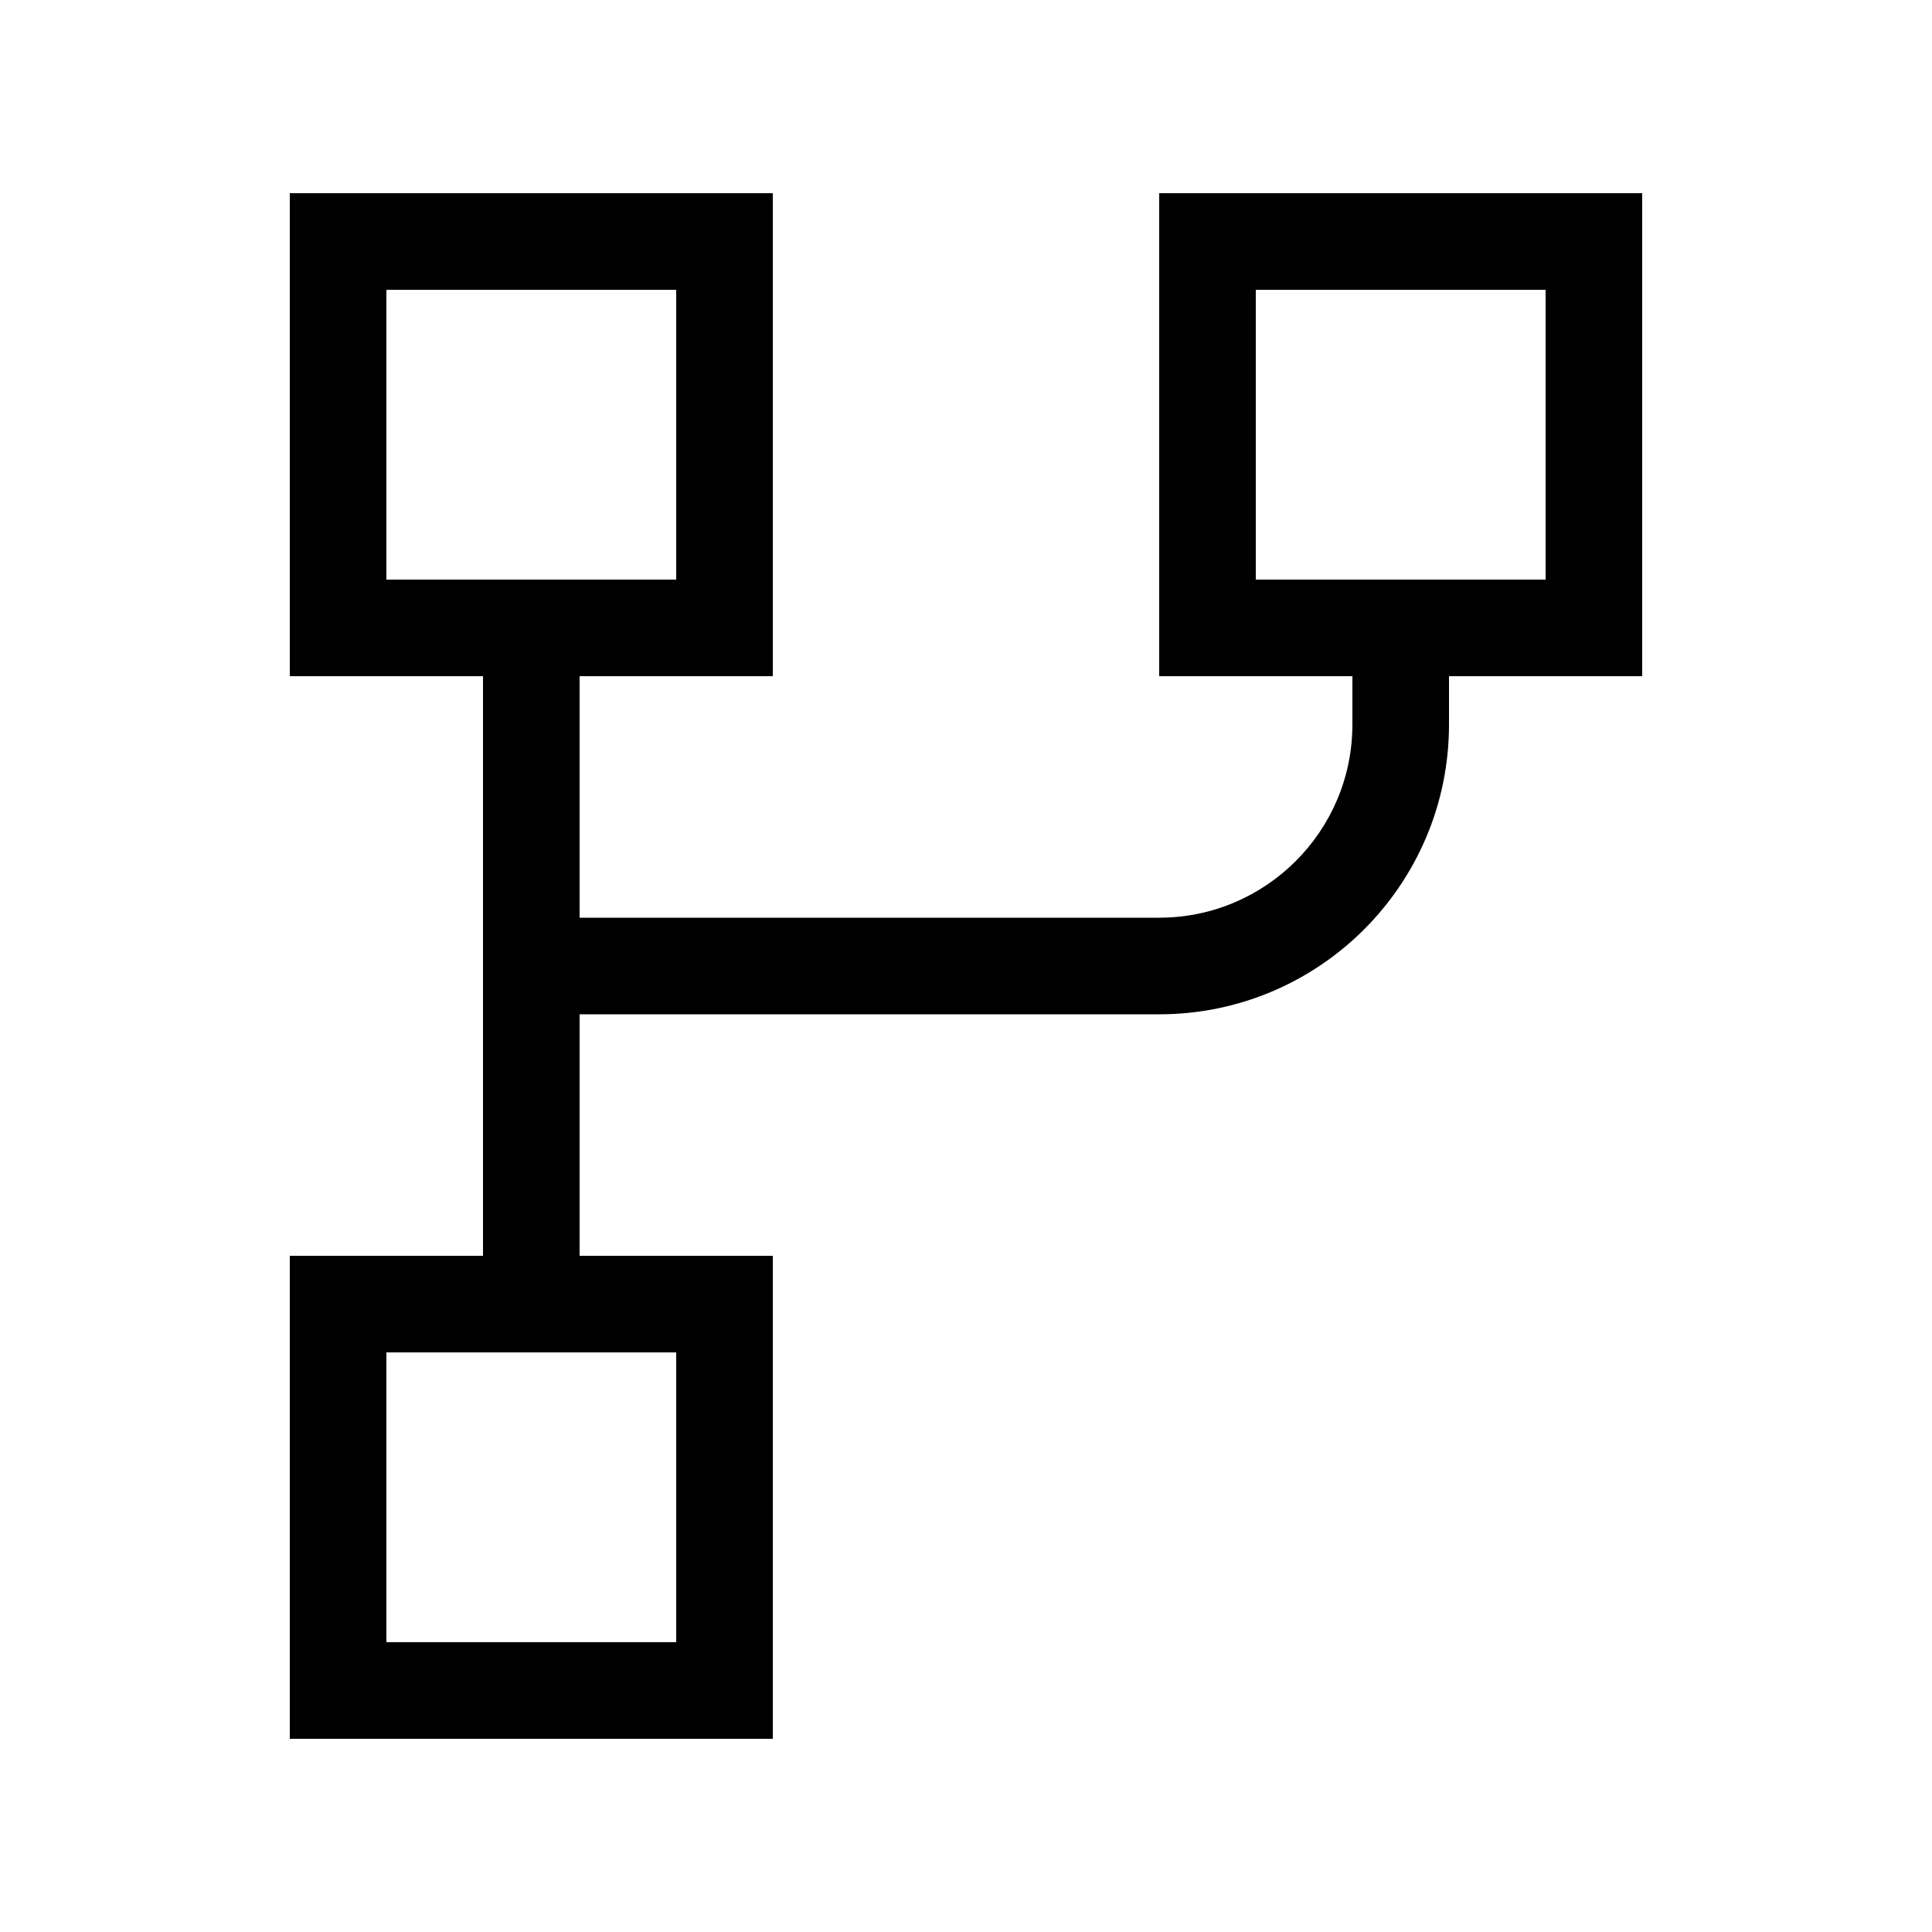 <svg xmlns="http://www.w3.org/2000/svg" viewBox="0 0 640 640"><!--! Font Awesome Pro 7.1.0 by @fontawesome - https://fontawesome.com License - https://fontawesome.com/license (Commercial License) Copyright 2025 Fonticons, Inc. --><path fill="currentColor" d="M224 96L224 192L128 192L128 96L224 96zM128 64L96 64L96 224L160 224L160 416L96 416L96 576L256 576L256 416L192 416L192 336L384 336C437 336 480 293 480 240L480 224L544 224L544 64L384 64L384 224L448 224L448 240C448 275.3 419.3 304 384 304L192 304L192 224L256 224L256 64L128 64zM480 192L416 192L416 96L512 96L512 192L480 192zM224 544L128 544L128 448L224 448L224 544z"/></svg>